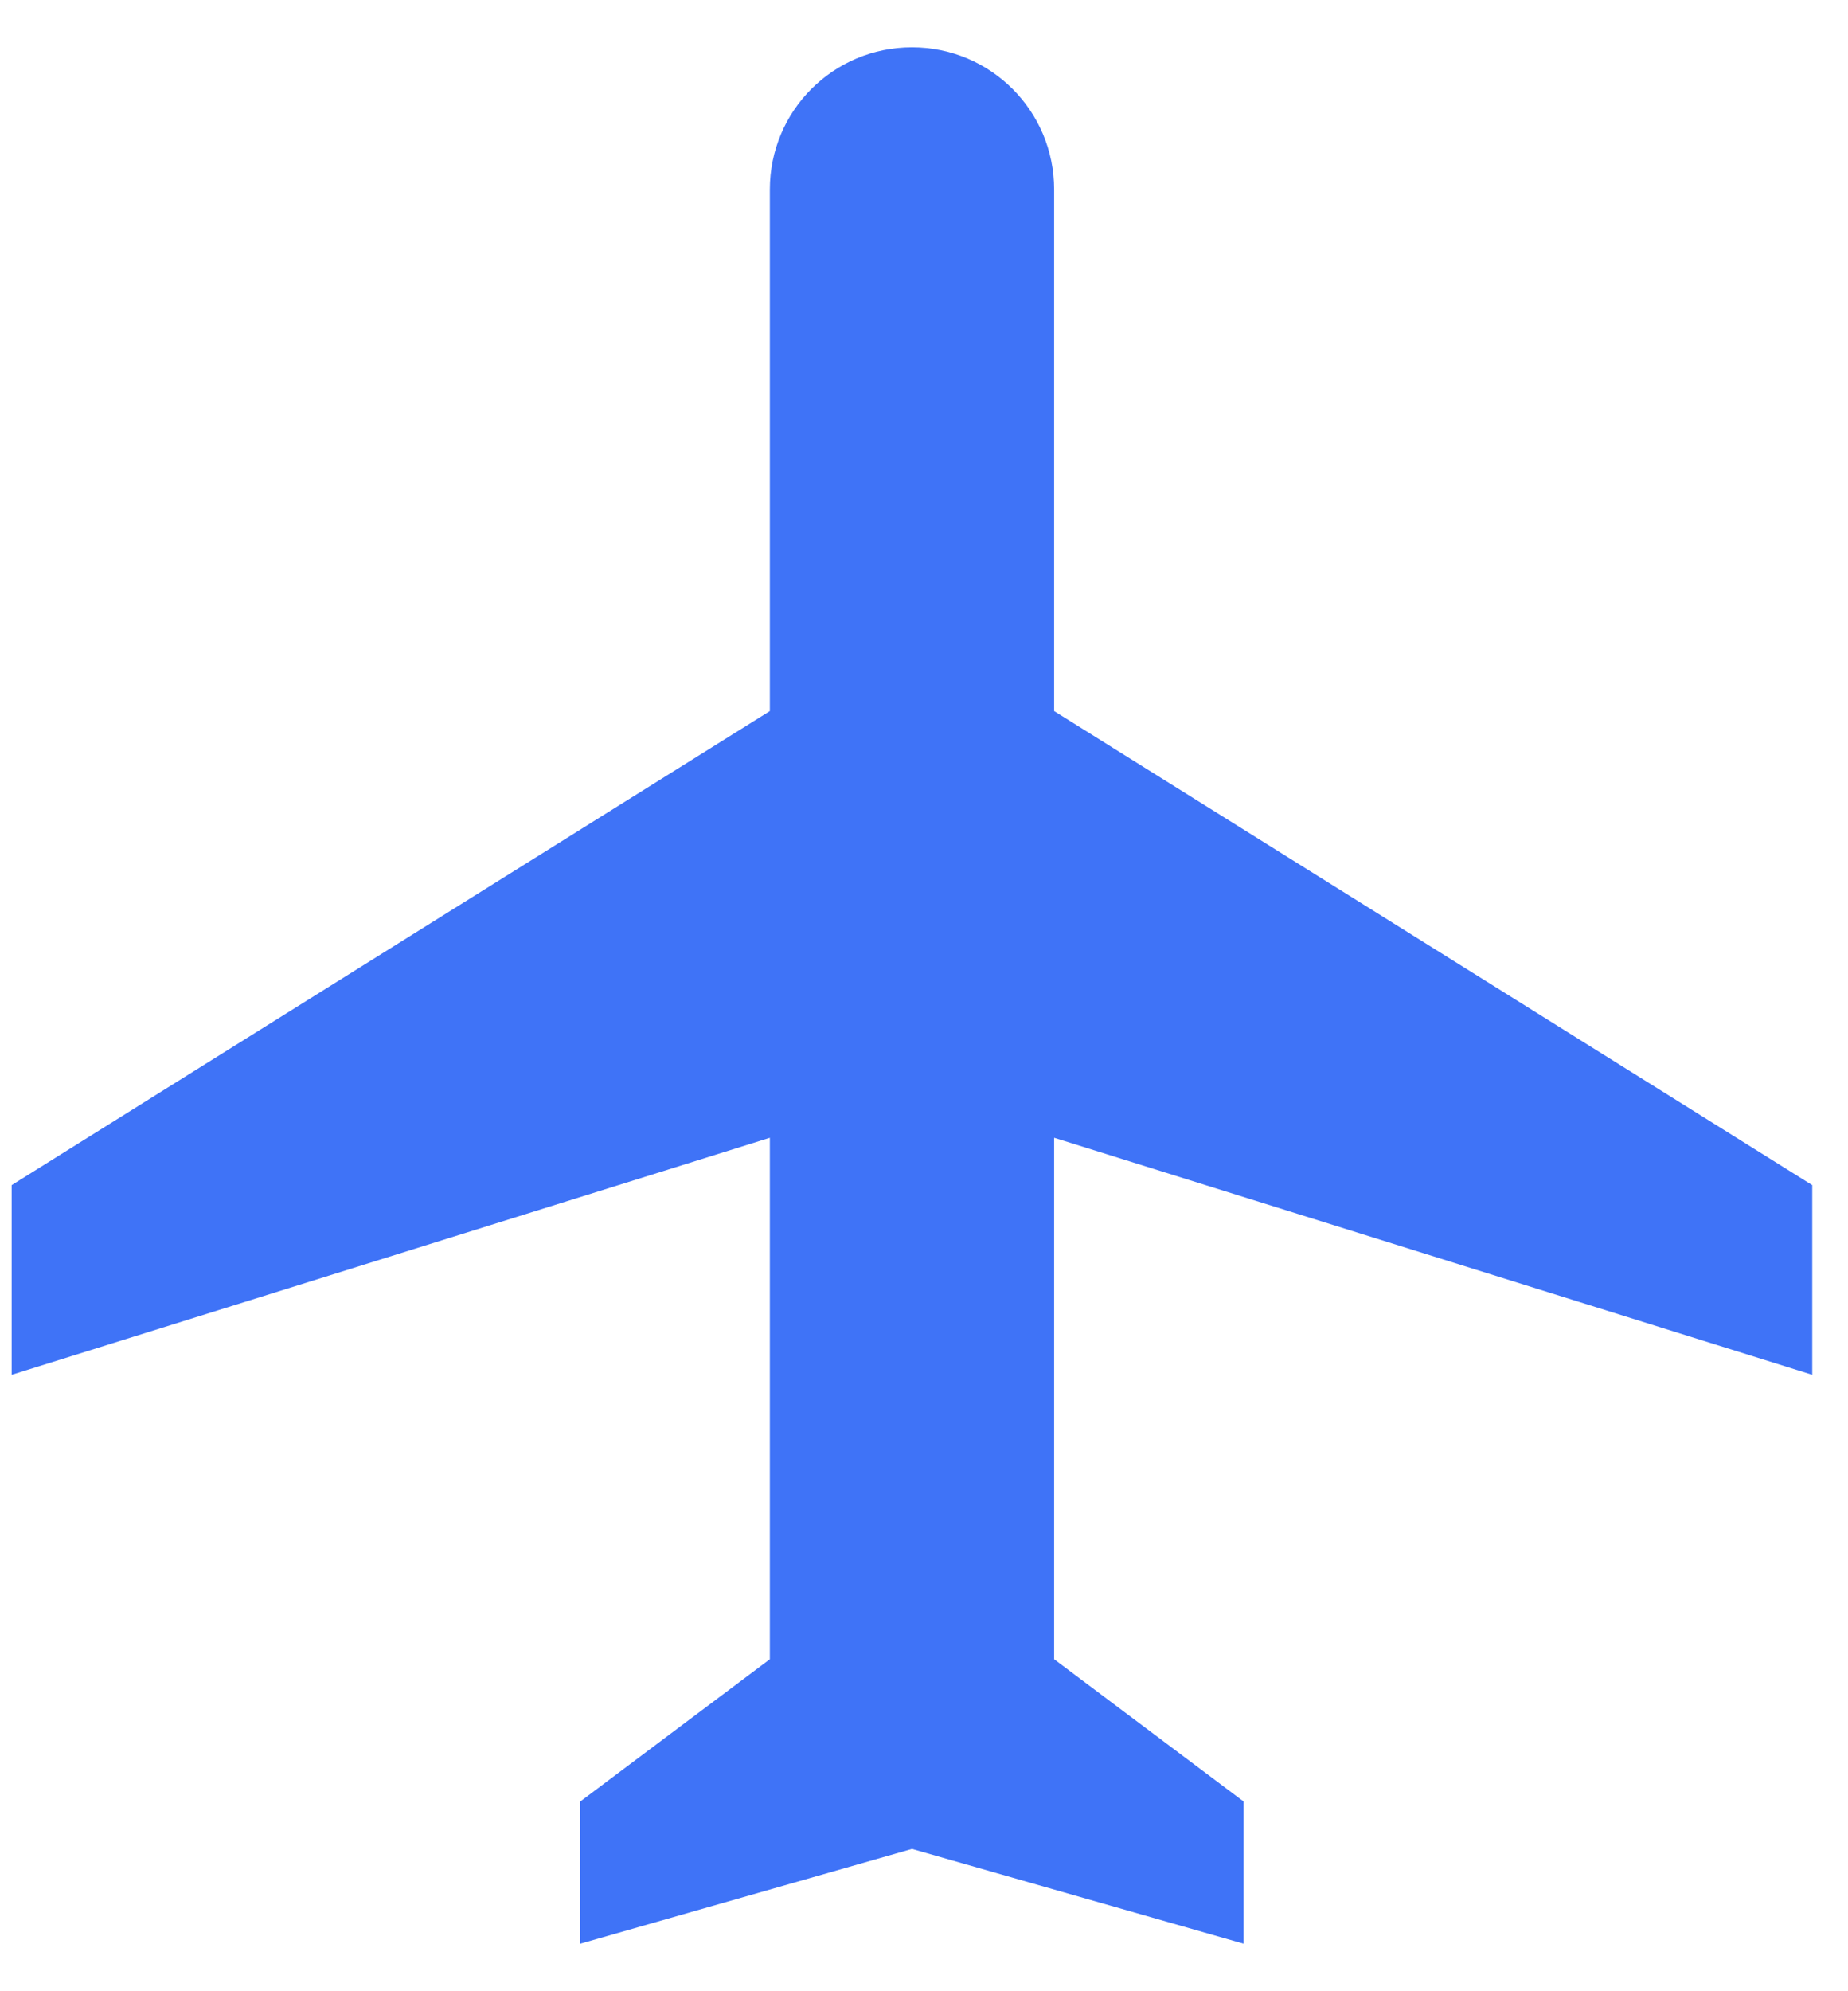 <svg width="26" height="28" viewBox="0 0 26 28" fill="none" xmlns="http://www.w3.org/2000/svg">
<path d="M25.497 19.332V16.665L14.831 9.999V2.665C14.831 1.559 13.937 0.665 12.831 0.665C11.724 0.665 10.831 1.559 10.831 2.665V9.999L0.164 16.665V19.332L10.831 15.999V23.332L8.164 25.332V27.332L12.831 25.999L17.497 27.332V25.332L14.831 23.332V15.999L25.497 19.332Z" fill="#3F73F7"/>
</svg>

